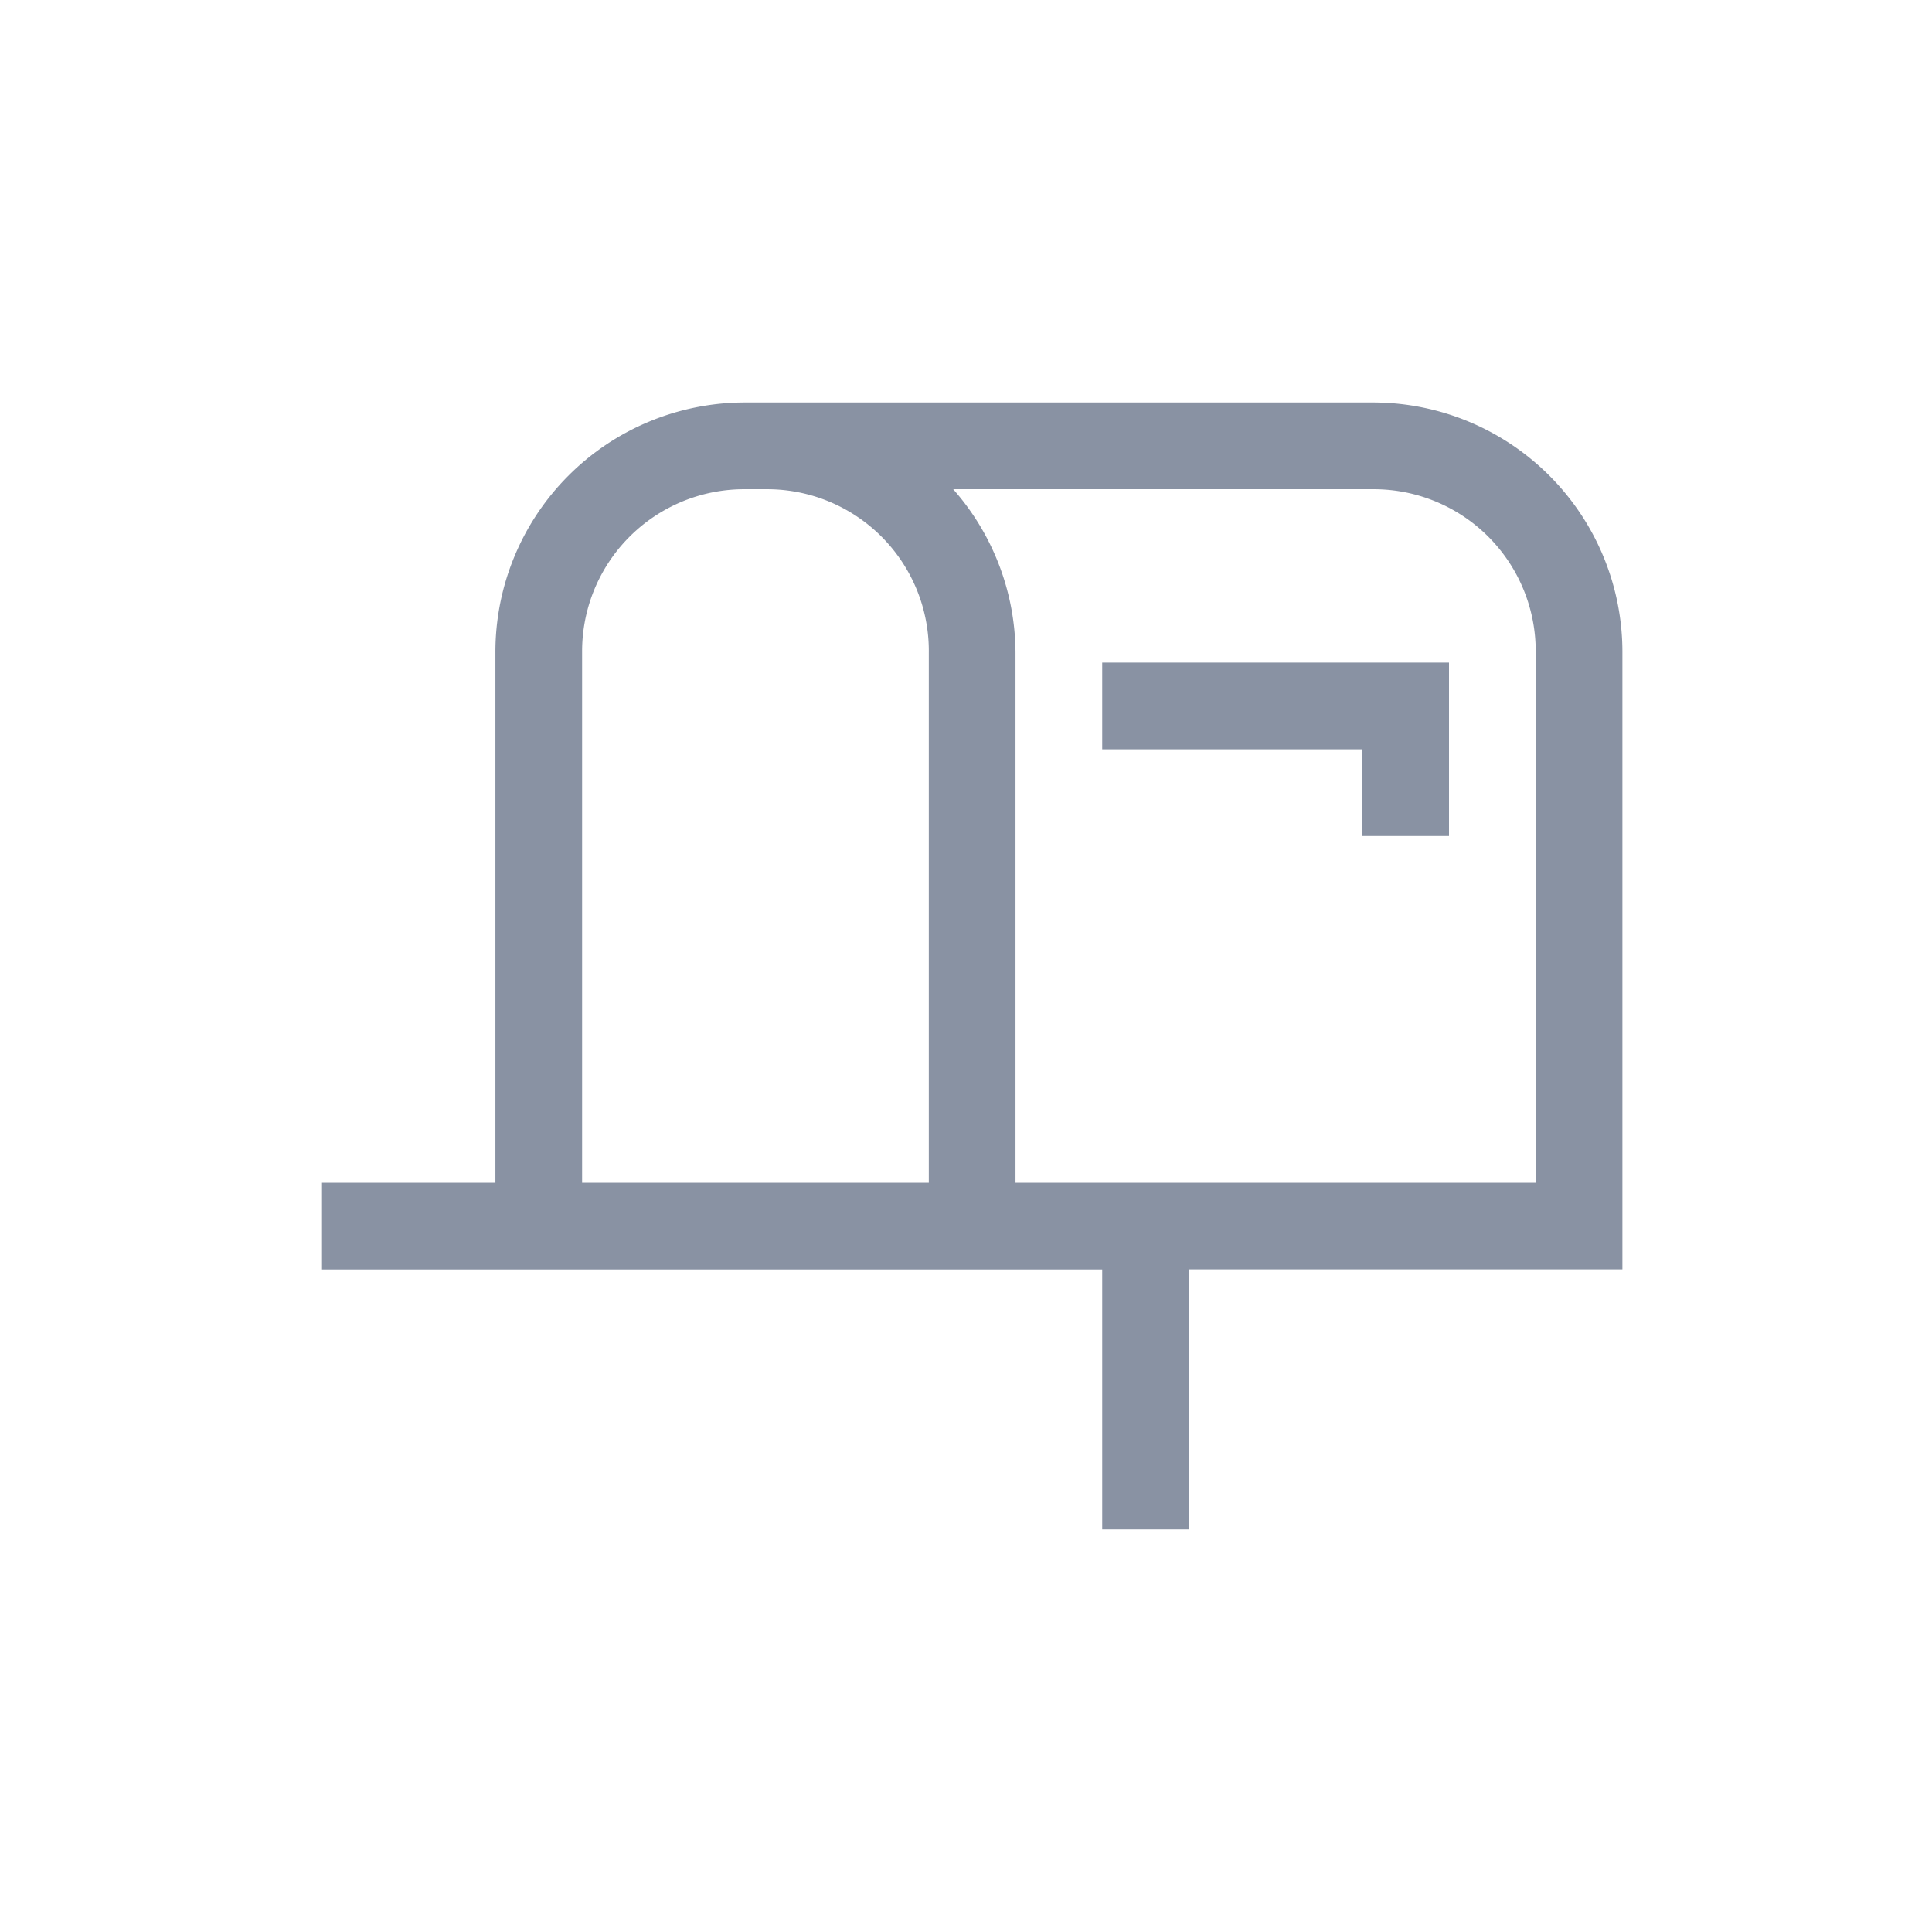 <svg xmlns="http://www.w3.org/2000/svg" width="24" height="24" viewBox="0 0 24 24">
  <g id="ic_mail" transform="translate(-249 -848)">
    <rect id="Rectangle_21290" data-name="Rectangle 21290" width="24" height="24" transform="translate(249 848)" fill="none"/>
    <path id="icons8_post_box_1" d="M5.237,2A3.1,3.1,0,0,0,2.154,5.109v6.584H0v1.077H9.692V16h1.077V12.769h5.385V5.109A3.1,3.1,0,0,0,13.07,2Zm0,1.077h.294A2.009,2.009,0,0,1,7.538,5.109v6.584H3.231V5.1A2.014,2.014,0,0,1,5.237,3.077Zm2.6,0H13.07a2.012,2.012,0,0,1,2.007,2.032v6.584H8.615V5.109A3.091,3.091,0,0,0,7.841,3.077ZM9.692,5.231V6.308h3.231V7.385H14V5.231Z" transform="translate(253 851)" fill="#8992a3"/>
  </g>
</svg>
